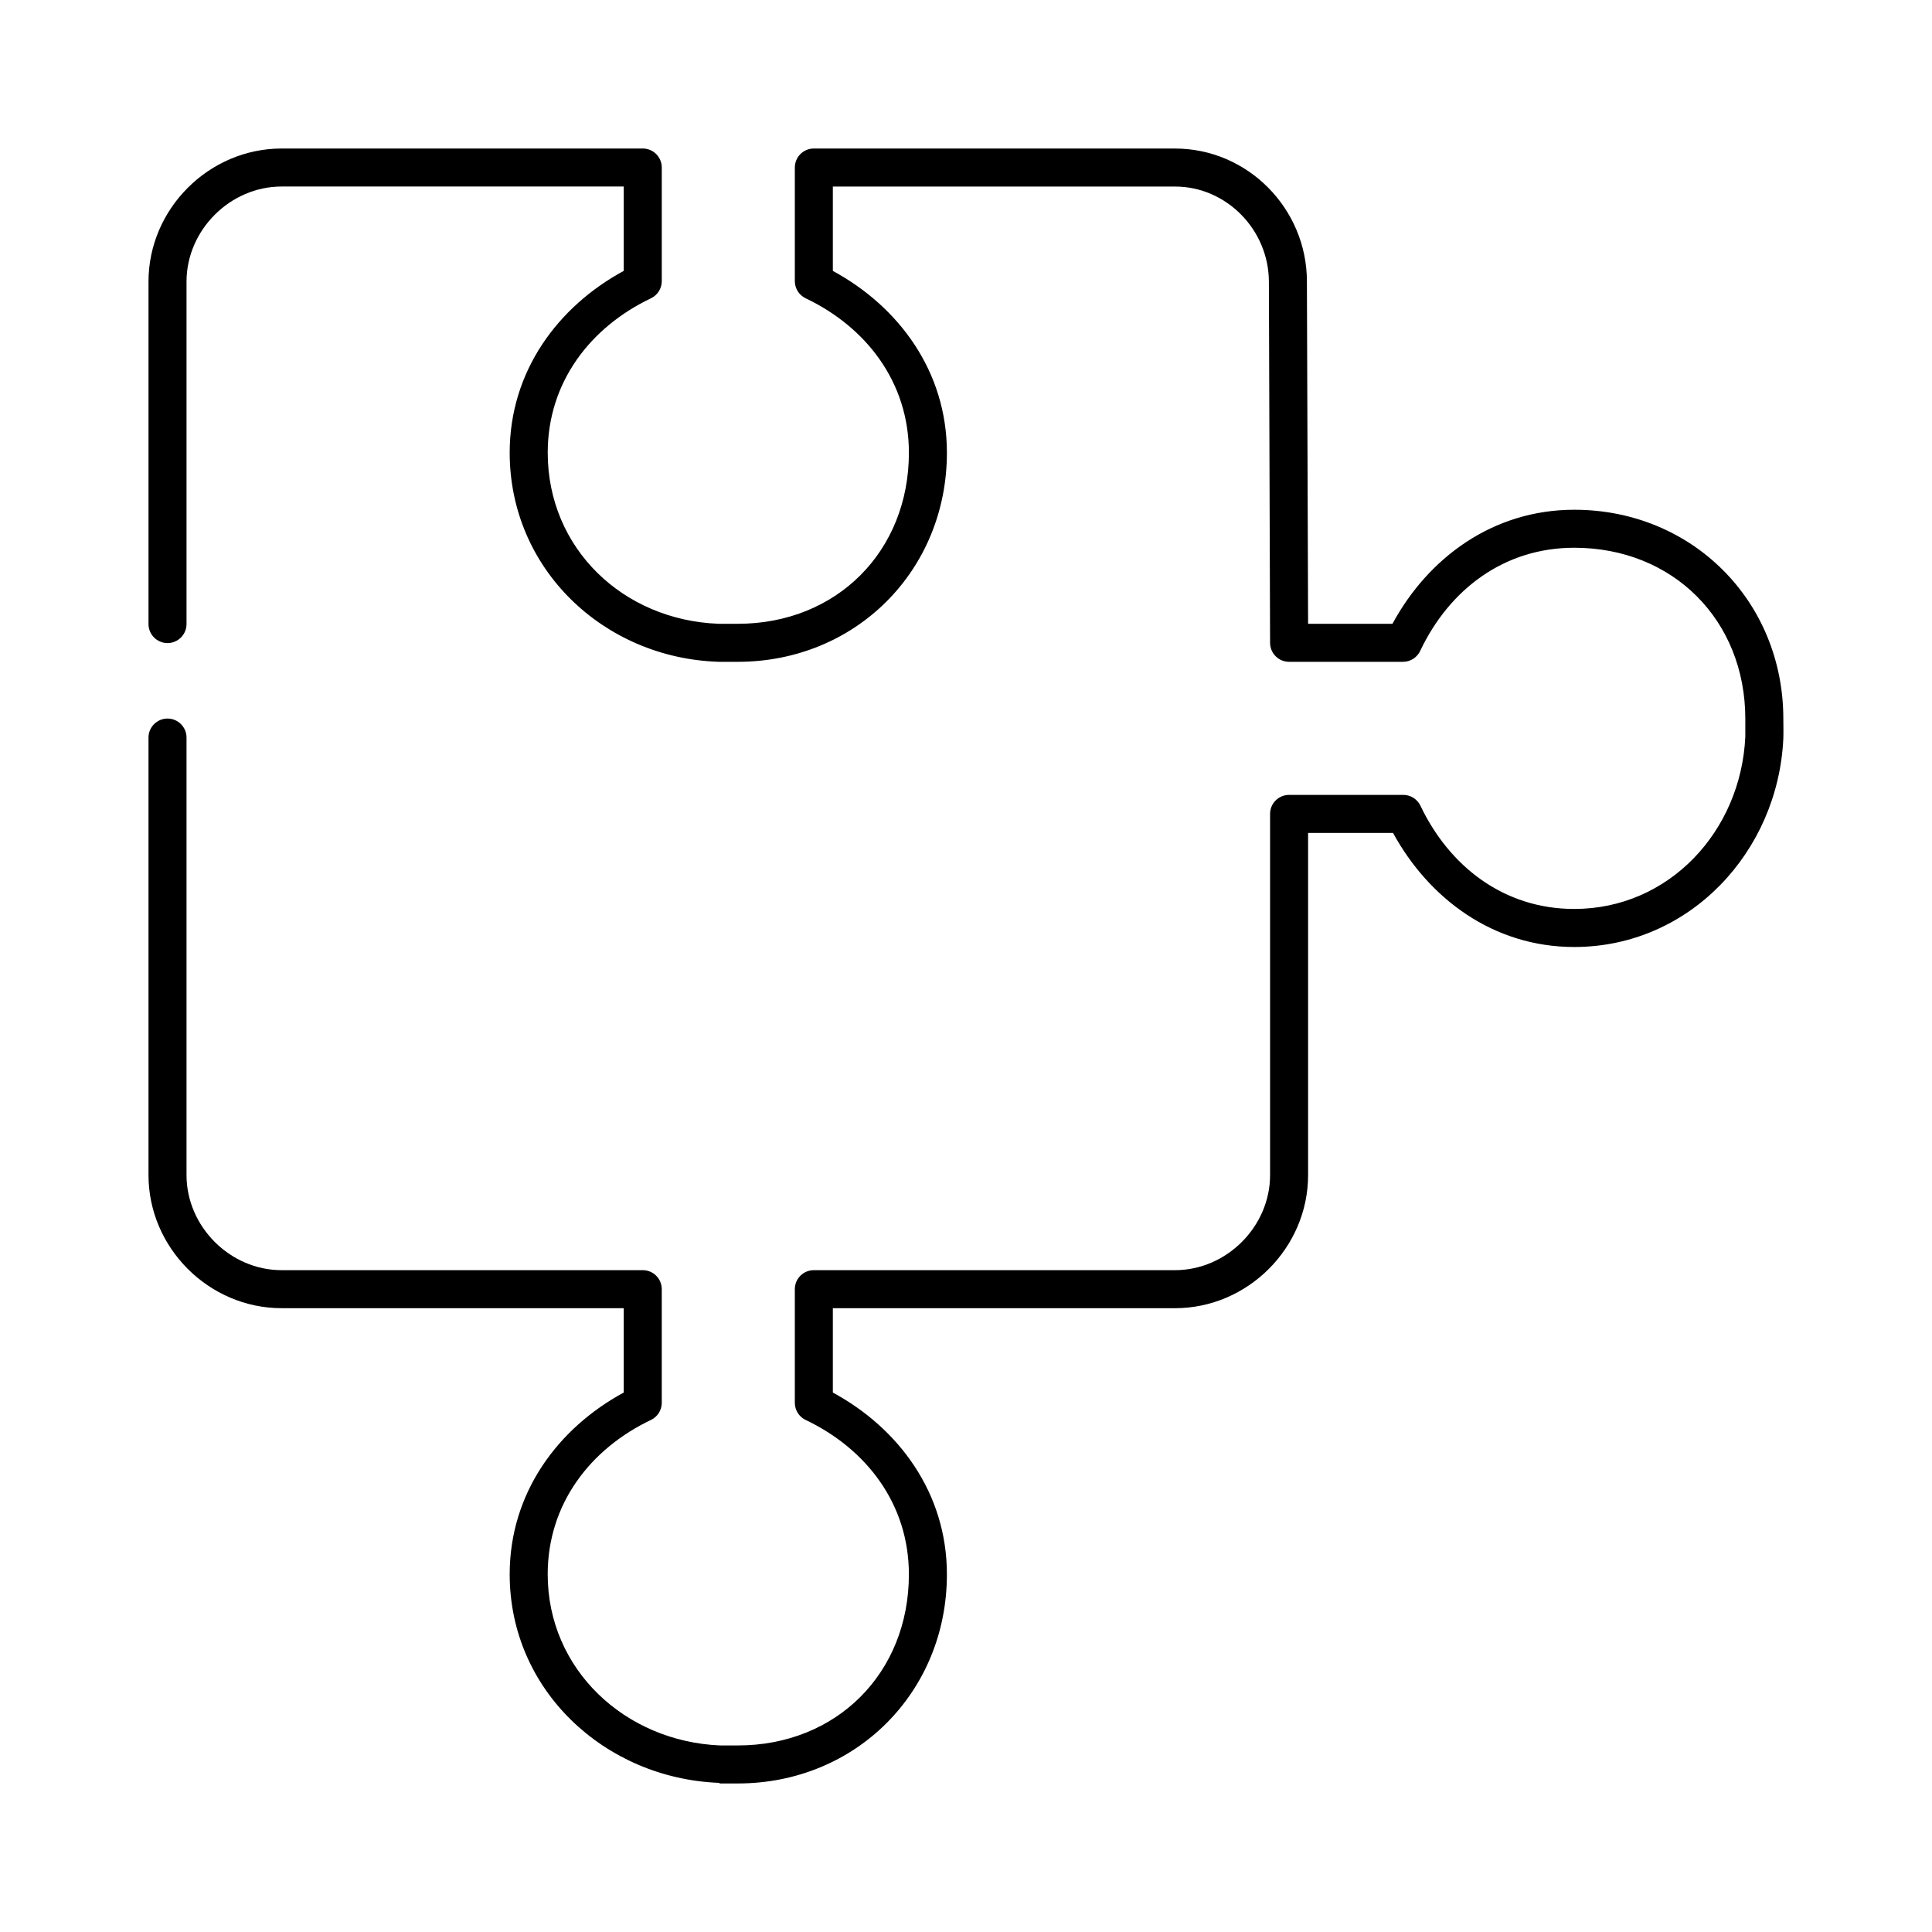 <?xml version="1.0" encoding="UTF-8"?>
<!-- Uploaded to: ICON Repo, www.iconrepo.com, Generator: ICON Repo Mixer Tools -->
<svg fill="#000000" width="800px" height="800px" version="1.1" viewBox="144 144 512 512" xmlns="http://www.w3.org/2000/svg">
 <path d="m218.62 183.36c-19.266 0-35.266 16.004-35.266 35.266v90.688-0.004c-0.02 1.352 0.504 2.648 1.449 3.609 0.949 0.961 2.242 1.504 3.59 1.504 1.348 0 2.641-0.543 3.586-1.504 0.949-0.961 1.469-2.258 1.453-3.609v-90.688c0-13.641 11.551-25.191 25.188-25.191h90.68v22.355c-17.453 9.457-30.227 26.621-30.227 48.176 0 30.75 24.816 54.395 55.258 55.418v0.008h0.156 5.039c31.238 0 55.414-24.18 55.414-55.418 0-21.559-12.777-38.723-30.227-48.176v-22.355h90.68c13.641 0 24.836 11.48 24.875 25.191l0.316 95.723v-0.004c0 2.781 2.254 5.039 5.035 5.039h30.227c1.977-0.016 3.762-1.184 4.566-2.992 7.66-16.102 22.105-27.238 40.773-27.238 26.164 0 45.34 19.176 45.34 45.344 0 0.797 0.016 4.367 0 4.723-1.152 25.105-20.266 45.656-45.34 45.656-18.664 0-33.113-11.293-40.773-27.395v0.004c-0.848-1.746-2.625-2.848-4.566-2.836h-30.227c-2.781 0-5.035 2.258-5.035 5.039v95.723c0 13.641-11.551 25.191-25.188 25.191h-95.719c-2.785 0-5.039 2.258-5.039 5.039v30.23-0.004c0.047 1.887 1.141 3.586 2.832 4.41 16.102 7.66 27.395 22.27 27.395 40.934 0 26.168-19.176 45.344-45.34 45.344h-4.566c-0.055-0.004-0.105 0.004-0.156 0-25.188-1.082-45.656-20.152-45.656-45.344 0-18.668 11.293-33.273 27.395-40.934 1.695-0.824 2.789-2.523 2.832-4.41v-30.23 0.004c0-2.781-2.254-5.039-5.035-5.039h-95.719c-13.641 0-25.188-11.551-25.188-25.191v-115.88c0.02-1.348-0.504-2.648-1.449-3.609-0.949-0.961-2.242-1.5-3.59-1.504-1.348 0-2.641 0.543-3.586 1.504-0.949 0.961-1.473 2.258-1.453 3.609v115.88c0 19.266 16 35.266 35.266 35.266h90.68v22.355c-17.449 9.453-30.227 26.617-30.227 48.176 0 30.746 25.234 54.055 55.414 55.262v0.004c0.105 0.055 0.211 0.105 0.316 0.156h4.723c31.238 0 55.414-24.18 55.414-55.418 0-21.559-12.777-38.723-30.227-48.176v-22.355h90.68c19.266 0 35.266-16.004 35.266-35.266v-90.688h22.512c9.477 17.363 26.527 30.23 48.016 30.23 30.582 0 54.039-25.254 55.414-55.262 0.062-1.371 0-4.246 0-5.195 0-31.242-24.18-55.418-55.414-55.418-21.57 0-38.723 12.762-48.172 30.23h-22.355l-0.316-90.844c-0.055-19.191-15.684-35.109-34.949-35.109h-95.719l0.004-0.008c-2.785 0-5.039 2.254-5.039 5.039v30.23-0.004c0.047 1.883 1.141 3.586 2.832 4.41 16.102 7.66 27.391 22.266 27.395 40.934 0 26.168-19.176 45.344-45.34 45.344h-4.879c-0.055 0-0.105 0.004-0.156 0-25.422-0.934-45.34-20.008-45.34-45.344 0-18.664 11.293-33.273 27.395-40.934h-0.004c1.695-0.824 2.789-2.527 2.832-4.41v-30.23 0.004c0-2.785-2.254-5.039-5.035-5.039h-95.719z"/>
</svg>